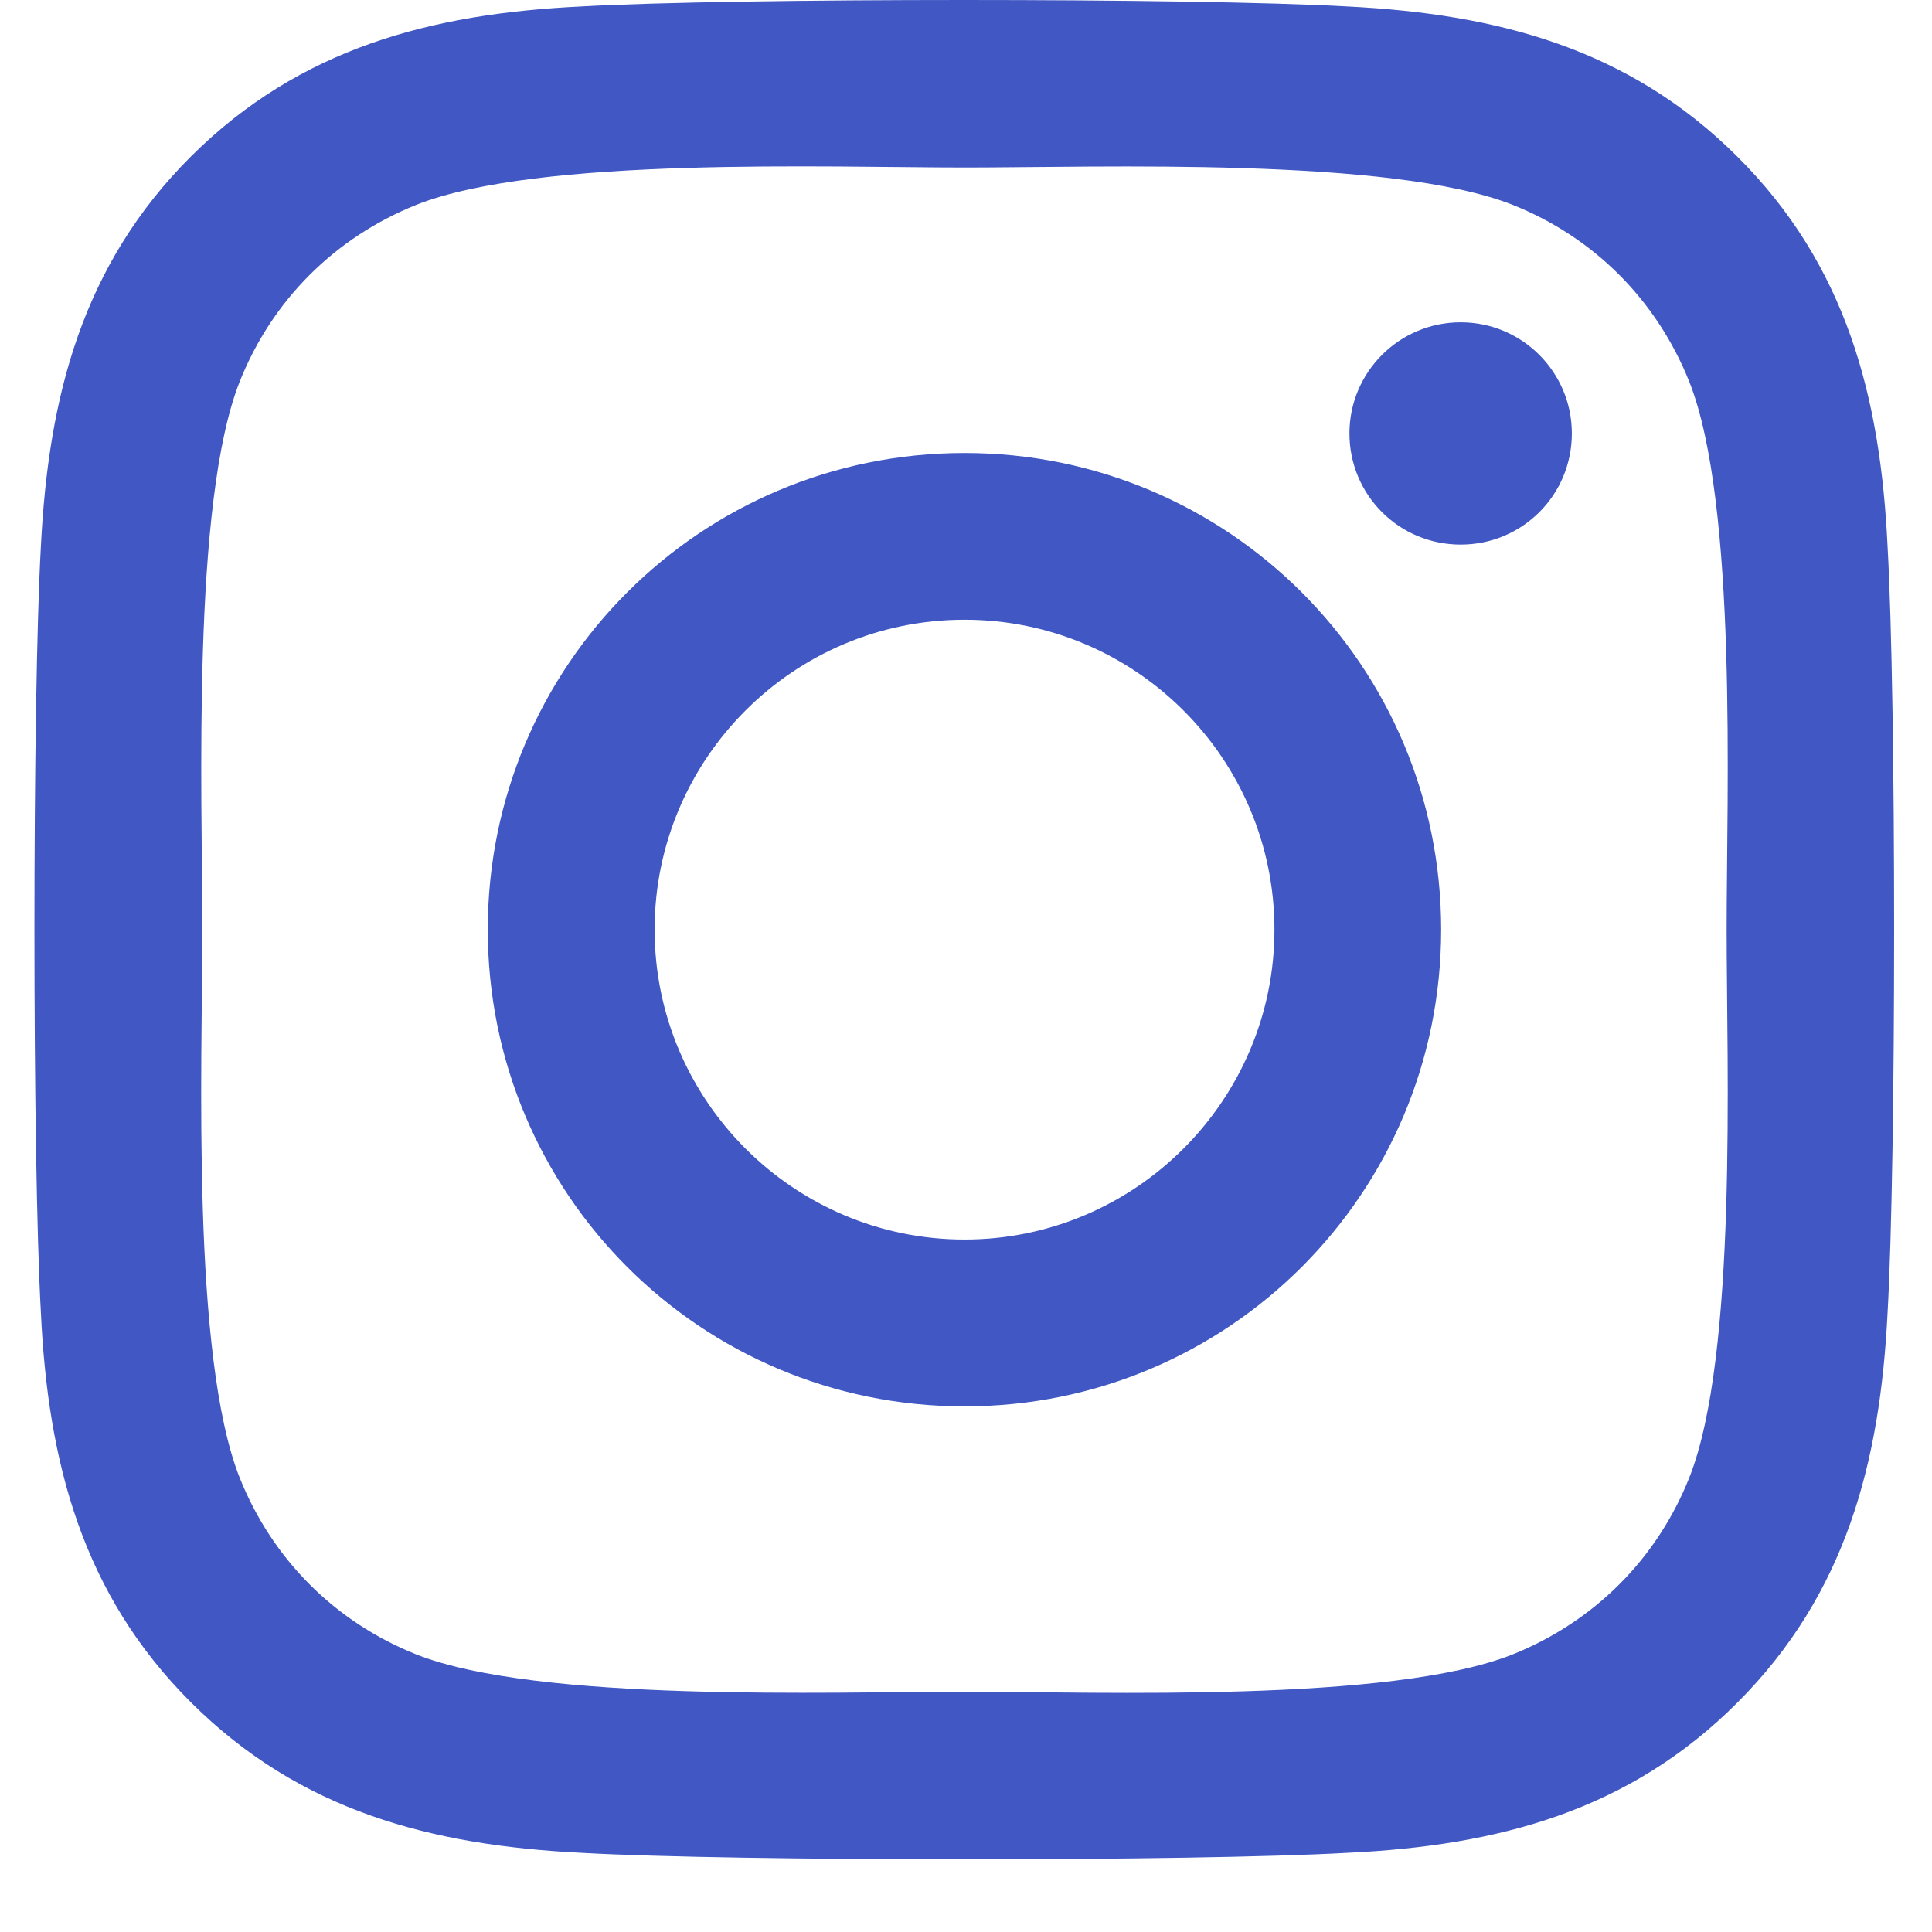 <svg width="17" height="17" viewBox="0 0 17 17" fill="none" xmlns="http://www.w3.org/2000/svg">
<g clip-path="url(#clip0_332_226)">
<path d="M8.487 3.986C6.165 3.986 4.292 5.858 4.292 8.18C4.292 10.502 6.165 12.375 8.487 12.375C10.808 12.375 12.681 10.502 12.681 8.18C12.681 5.858 10.808 3.986 8.487 3.986ZM8.487 10.907C6.986 10.907 5.76 9.684 5.76 8.18C5.76 6.676 6.982 5.453 8.487 5.453C9.991 5.453 11.214 6.676 11.214 8.18C11.214 9.684 9.987 10.907 8.487 10.907ZM13.831 3.814C13.831 4.358 13.393 4.792 12.853 4.792C12.309 4.792 11.874 4.354 11.874 3.814C11.874 3.274 12.312 2.836 12.853 2.836C13.393 2.836 13.831 3.274 13.831 3.814ZM16.609 4.807C16.547 3.496 16.248 2.335 15.288 1.379C14.331 0.423 13.17 0.123 11.86 0.057C10.509 -0.019 6.46 -0.019 5.11 0.057C3.803 0.12 2.642 0.419 1.682 1.375C0.722 2.332 0.426 3.493 0.36 4.803C0.284 6.154 0.284 10.203 0.36 11.553C0.422 12.864 0.722 14.025 1.682 14.981C2.642 15.938 3.799 16.237 5.11 16.303C6.46 16.38 10.509 16.38 11.86 16.303C13.17 16.241 14.331 15.941 15.288 14.981C16.244 14.025 16.544 12.864 16.609 11.553C16.686 10.203 16.686 6.158 16.609 4.807ZM14.864 13.003C14.579 13.718 14.028 14.269 13.309 14.558C12.232 14.985 9.677 14.886 8.487 14.886C7.296 14.886 4.737 14.981 3.664 14.558C2.949 14.273 2.397 13.722 2.109 13.003C1.682 11.926 1.78 9.37 1.78 8.18C1.78 6.99 1.685 4.431 2.109 3.358C2.394 2.642 2.945 2.091 3.664 1.802C4.741 1.375 7.296 1.474 8.487 1.474C9.677 1.474 12.236 1.379 13.309 1.802C14.025 2.087 14.576 2.639 14.864 3.358C15.291 4.435 15.193 6.99 15.193 8.18C15.193 9.37 15.291 11.929 14.864 13.003Z" fill="#4057C4"/>
</g>
<defs>
<clipPath id="clip0_332_226">
<rect width="17" height="17" fill="white"/>
</clipPath>
</defs>
</svg>
